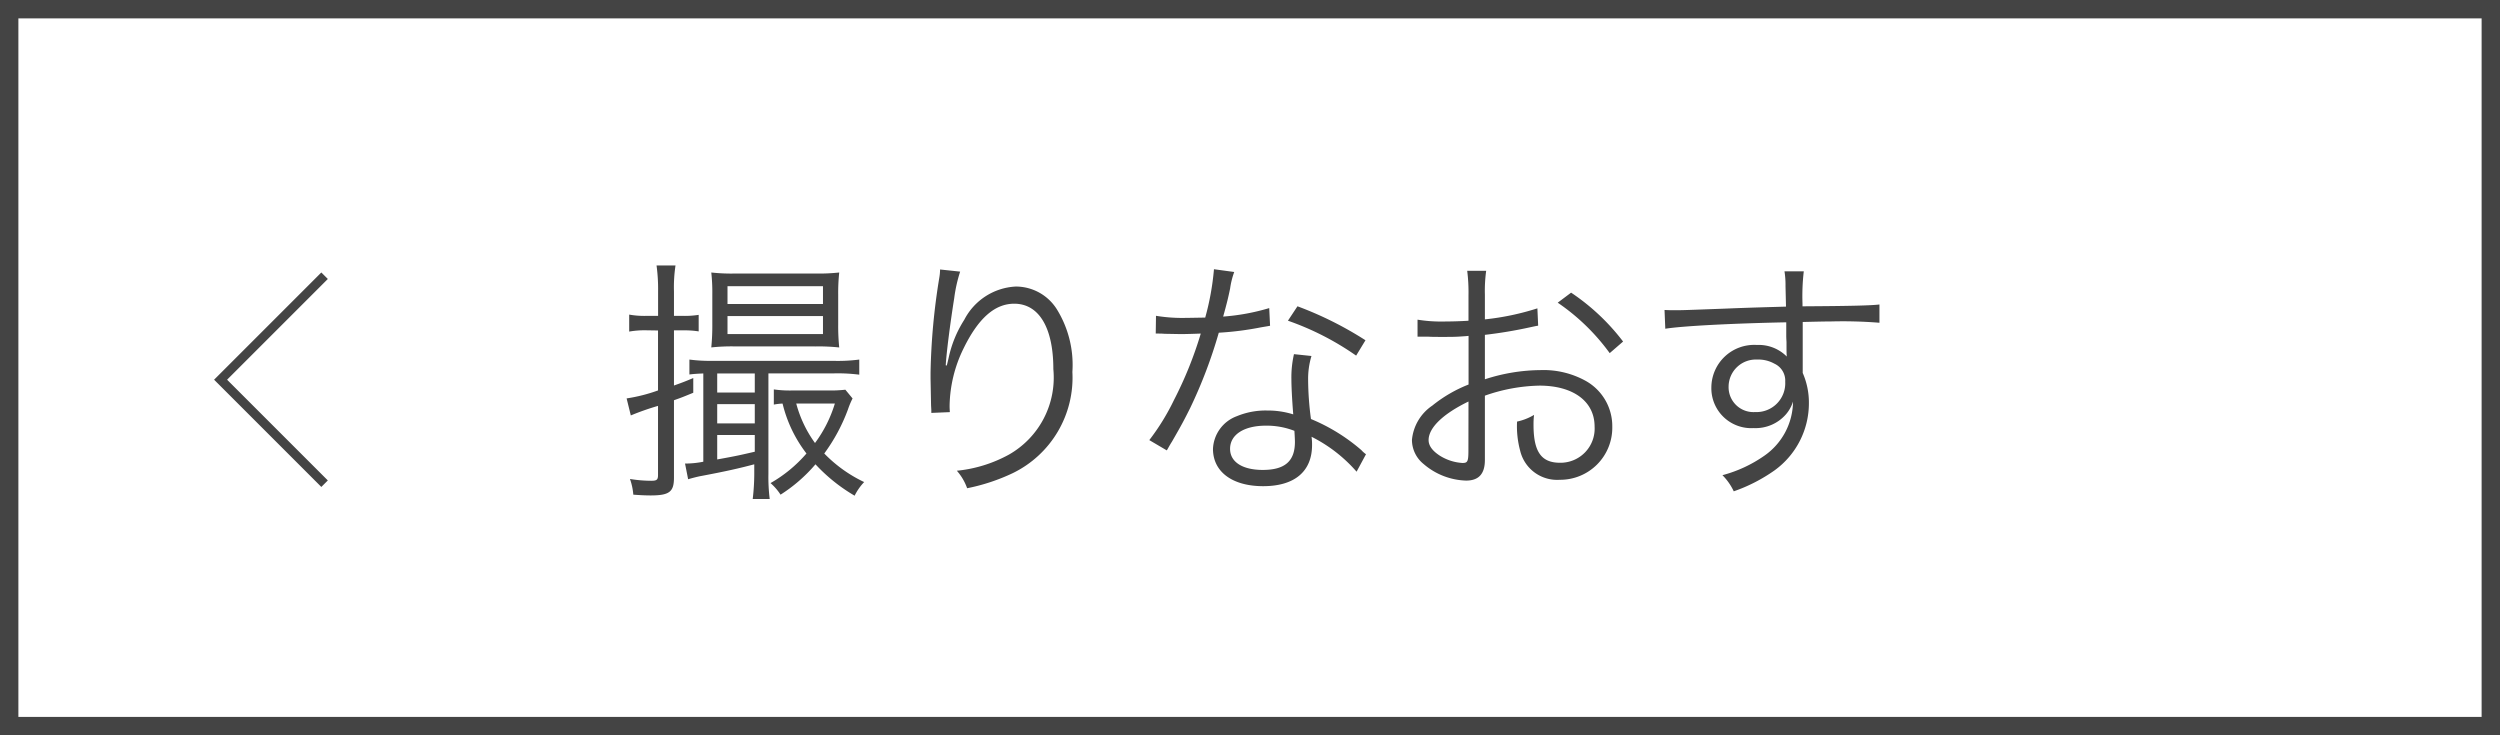 <svg id="btn_camera_retake" xmlns="http://www.w3.org/2000/svg" width="136" height="40" viewBox="0 0 136 40">
  <g id="長方形_1451" data-name="長方形 1451" fill="#fff" stroke="#444" stroke-width="1">
    <rect width="136" height="40" stroke="none"/>
    <rect x="0.5" y="0.5" width="135" height="39" fill="none"/>
  </g>
  <path id="パス_117824" data-name="パス 117824" d="M2.38-8.022V-4.76a9,9,0,0,1-1.708.434L.9-3.4A13.841,13.841,0,0,1,2.38-3.92V-.154c0,.252-.07.308-.364.308A7.218,7.218,0,0,1,.854.056,3.339,3.339,0,0,1,1.036.91c.364.028.686.042.938.042C3,.952,3.248.756,3.248-.014V-4.228c.406-.14.546-.2,1.05-.406v-.8c-.476.2-.616.252-1.05.406v-3h.49a4.821,4.821,0,0,1,.854.056v-.9a4.821,4.821,0,0,1-.854.056h-.49v-1.33a7.858,7.858,0,0,1,.084-1.414H2.3a9.627,9.627,0,0,1,.084,1.428v1.316H1.736a4.6,4.6,0,0,1-.924-.07v.924a4.857,4.857,0,0,1,.924-.07ZM4.844-.882a5.151,5.151,0,0,1-.994.1L4.018.07c.2-.056.5-.14.742-.182,1.33-.252,2.016-.406,2.856-.63V-.2a11.915,11.915,0,0,1-.084,1.344h.924a9.689,9.689,0,0,1-.07-1.372v-5.46h3.556a9.311,9.311,0,0,1,1.386.07V-6.44a9.031,9.031,0,0,1-1.428.07H5.362a8.6,8.6,0,0,1-1.274-.07v.812c.21-.028.42-.042.756-.056Zm.756-4.8H7.644v1.036H5.6Zm0,1.666H7.644v1.05H5.6Zm0,1.68H7.644v.91c-.8.182-.882.21-2.044.42ZM12.572-4.8a7.3,7.3,0,0,1-.952.042H9.688A6.091,6.091,0,0,1,8.68-4.816v.826a3.18,3.18,0,0,1,.476-.056,7.214,7.214,0,0,0,1.3,2.716A7.435,7.435,0,0,1,8.5.28a2.948,2.948,0,0,1,.546.63,8.458,8.458,0,0,0,1.9-1.652A9.247,9.247,0,0,0,13.076.966a2.973,2.973,0,0,1,.518-.742,7.49,7.49,0,0,1-2.17-1.554,9.692,9.692,0,0,0,1.288-2.394,4.348,4.348,0,0,1,.252-.6ZM12-4.046A7,7,0,0,1,10.92-1.9,6.5,6.5,0,0,1,9.9-4.046Zm-1.05-3.108a10.549,10.549,0,0,1,1.288.056,11.587,11.587,0,0,1-.056-1.26v-1.6a10.482,10.482,0,0,1,.056-1.218,10.336,10.336,0,0,1-1.316.056H6.594a10.058,10.058,0,0,1-1.316-.056,9.98,9.98,0,0,1,.056,1.19v1.61A12.2,12.2,0,0,1,5.278-7.1a10.4,10.4,0,0,1,1.288-.056ZM6.16-10.43h5.194v.966H6.16Zm0,1.624h5.194v.98H6.16ZM17.724-11.34a2.806,2.806,0,0,1-.042.448,35.389,35.389,0,0,0-.476,5.166V-5.4l.028,1.456.014.252v.154l1.008-.042c-.014-.21-.014-.28-.014-.336A7.306,7.306,0,0,1,19-7.042c.8-1.638,1.694-2.436,2.758-2.436,1.344,0,2.128,1.3,2.128,3.556a4.821,4.821,0,0,1-2.408,4.648,7.4,7.4,0,0,1-2.842.882,2.889,2.889,0,0,1,.56.952,10.6,10.6,0,0,0,2.492-.826,5.776,5.776,0,0,0,3.234-5.5,5.751,5.751,0,0,0-.84-3.4,2.635,2.635,0,0,0-2.24-1.246,3.339,3.339,0,0,0-2.8,1.806,6.247,6.247,0,0,0-.854,2.086c-.07.294-.07.294-.1.406l-.056-.014c.042-.714.238-2.24.462-3.654a7.936,7.936,0,0,1,.322-1.442Zm14.9-.014a14.4,14.4,0,0,1-.476,2.632c-.266,0-.728.014-1.008.014A8.847,8.847,0,0,1,29.47-8.82l-.014.966h.182c.042,0,.154,0,.308.014.21,0,.686.014.924.014.21,0,.686-.014,1.036-.028A20.963,20.963,0,0,1,30.45-4.242a12.36,12.36,0,0,1-1.344,2.184l.952.56c.07-.112.154-.28.28-.476.532-.924.658-1.162.994-1.834A26.083,26.083,0,0,0,32.886-7.9a16.9,16.9,0,0,0,2.3-.294c.336-.056.336-.056.49-.084L35.63-9.24a11.65,11.65,0,0,1-2.506.462c.2-.714.28-1.05.378-1.526a4.385,4.385,0,0,1,.224-.9ZM40.866-7.49a19.3,19.3,0,0,0-3.7-1.848l-.518.784a15.184,15.184,0,0,1,3.71,1.9Zm.028,6.2a1.417,1.417,0,0,1-.252-.224A10.057,10.057,0,0,0,37.9-3.206a16.7,16.7,0,0,1-.154-2.128,4.3,4.3,0,0,1,.182-1.3l-.952-.1a5.669,5.669,0,0,0-.14,1.358c0,.35.028,1.008.1,1.918a4.62,4.62,0,0,0-1.414-.21,4.091,4.091,0,0,0-1.652.308,1.985,1.985,0,0,0-1.3,1.778c0,1.246,1.05,2.03,2.73,2.03,1.708,0,2.66-.8,2.66-2.24a2.9,2.9,0,0,0-.028-.448,8.008,8.008,0,0,1,2.45,1.9ZM37-2.562s.028.434.028.6c0,1.05-.546,1.526-1.75,1.526-1.106,0-1.778-.434-1.778-1.148,0-.77.756-1.26,1.946-1.26A4.154,4.154,0,0,1,37-2.562ZM50.218-9.226a14.149,14.149,0,0,1-2.856.6V-9.968a8.007,8.007,0,0,1,.07-1.3H46.4a9.3,9.3,0,0,1,.07,1.33v1.386c-.42.028-.966.042-1.344.042a7.929,7.929,0,0,1-1.428-.1v.924h.574c.154.014.532.014.742.014.406,0,.644,0,.9-.014.434-.028.434-.028.56-.042v2.646a7.489,7.489,0,0,0-1.974,1.148,2.534,2.534,0,0,0-1.106,1.862A1.688,1.688,0,0,0,44.03-.756a3.7,3.7,0,0,0,2.31.9c.686,0,1.022-.364,1.022-1.12v-3.5a9.446,9.446,0,0,1,2.968-.546c1.834,0,3,.854,3,2.226A1.858,1.858,0,0,1,51.45-.826c-1.022,0-1.442-.6-1.442-2.058a4.158,4.158,0,0,1,.028-.546,3.034,3.034,0,0,1-.924.364,5.109,5.109,0,0,0,.168,1.582A2.065,2.065,0,0,0,51.436.1a2.833,2.833,0,0,0,2.856-2.9A2.817,2.817,0,0,0,52.85-5.278a4.74,4.74,0,0,0-2.478-.588,9.918,9.918,0,0,0-3.01.5V-7.784A24.572,24.572,0,0,0,49.84-8.2c.2-.042.252-.056.42-.084ZM46.466-1.5c0,.6-.042.686-.322.686A2.615,2.615,0,0,1,44.9-1.218c-.406-.266-.6-.546-.6-.84,0-.672.784-1.428,2.17-2.1ZM54.88-7.42a11.765,11.765,0,0,0-2.828-2.66l-.728.546A11.466,11.466,0,0,1,54.152-6.79Zm8.862-1.9c-.952.028-2.044.056-3.388.112-2.254.084-2.254.084-2.66.084-.21,0-.308,0-.56-.014l.042,1.022c.938-.154,3.766-.294,6.58-.35v.728c0,.168.014.308.014.364,0,.518,0,.574.014.77a2.149,2.149,0,0,0-1.624-.63,2.329,2.329,0,0,0-2.478,2.31,2.17,2.17,0,0,0,2.3,2.212,2.189,2.189,0,0,0,1.764-.756,1.961,1.961,0,0,0,.378-.686A3.626,3.626,0,0,1,62.552-1.2a7.176,7.176,0,0,1-2.268,1.05A3.074,3.074,0,0,1,60.9.728,8.9,8.9,0,0,0,63.112-.406,4.506,4.506,0,0,0,64.988-4.06a4.011,4.011,0,0,0-.336-1.652V-8.484c1.134-.028,1.288-.028,1.5-.028a24.882,24.882,0,0,1,2.674.07v-.994c-.462.056-1.54.084-4.186.1v-.154a11.59,11.59,0,0,1,.07-1.75h-1.05a4.718,4.718,0,0,1,.056.812ZM63.7-5.236a1.569,1.569,0,0,1-1.638,1.652A1.353,1.353,0,0,1,60.62-4.97a1.482,1.482,0,0,1,1.554-1.47,1.791,1.791,0,0,1,.938.224A1.013,1.013,0,0,1,63.7-5.236Z" transform="translate(33.416 26)" fill="#444"/>
  <path id="パス_117802" data-name="パス 117802" d="M146.333,14v8h8" transform="translate(-75.917 -98.373) rotate(45)" fill="none" stroke="#444" stroke-width="0.5"/>
</svg>
